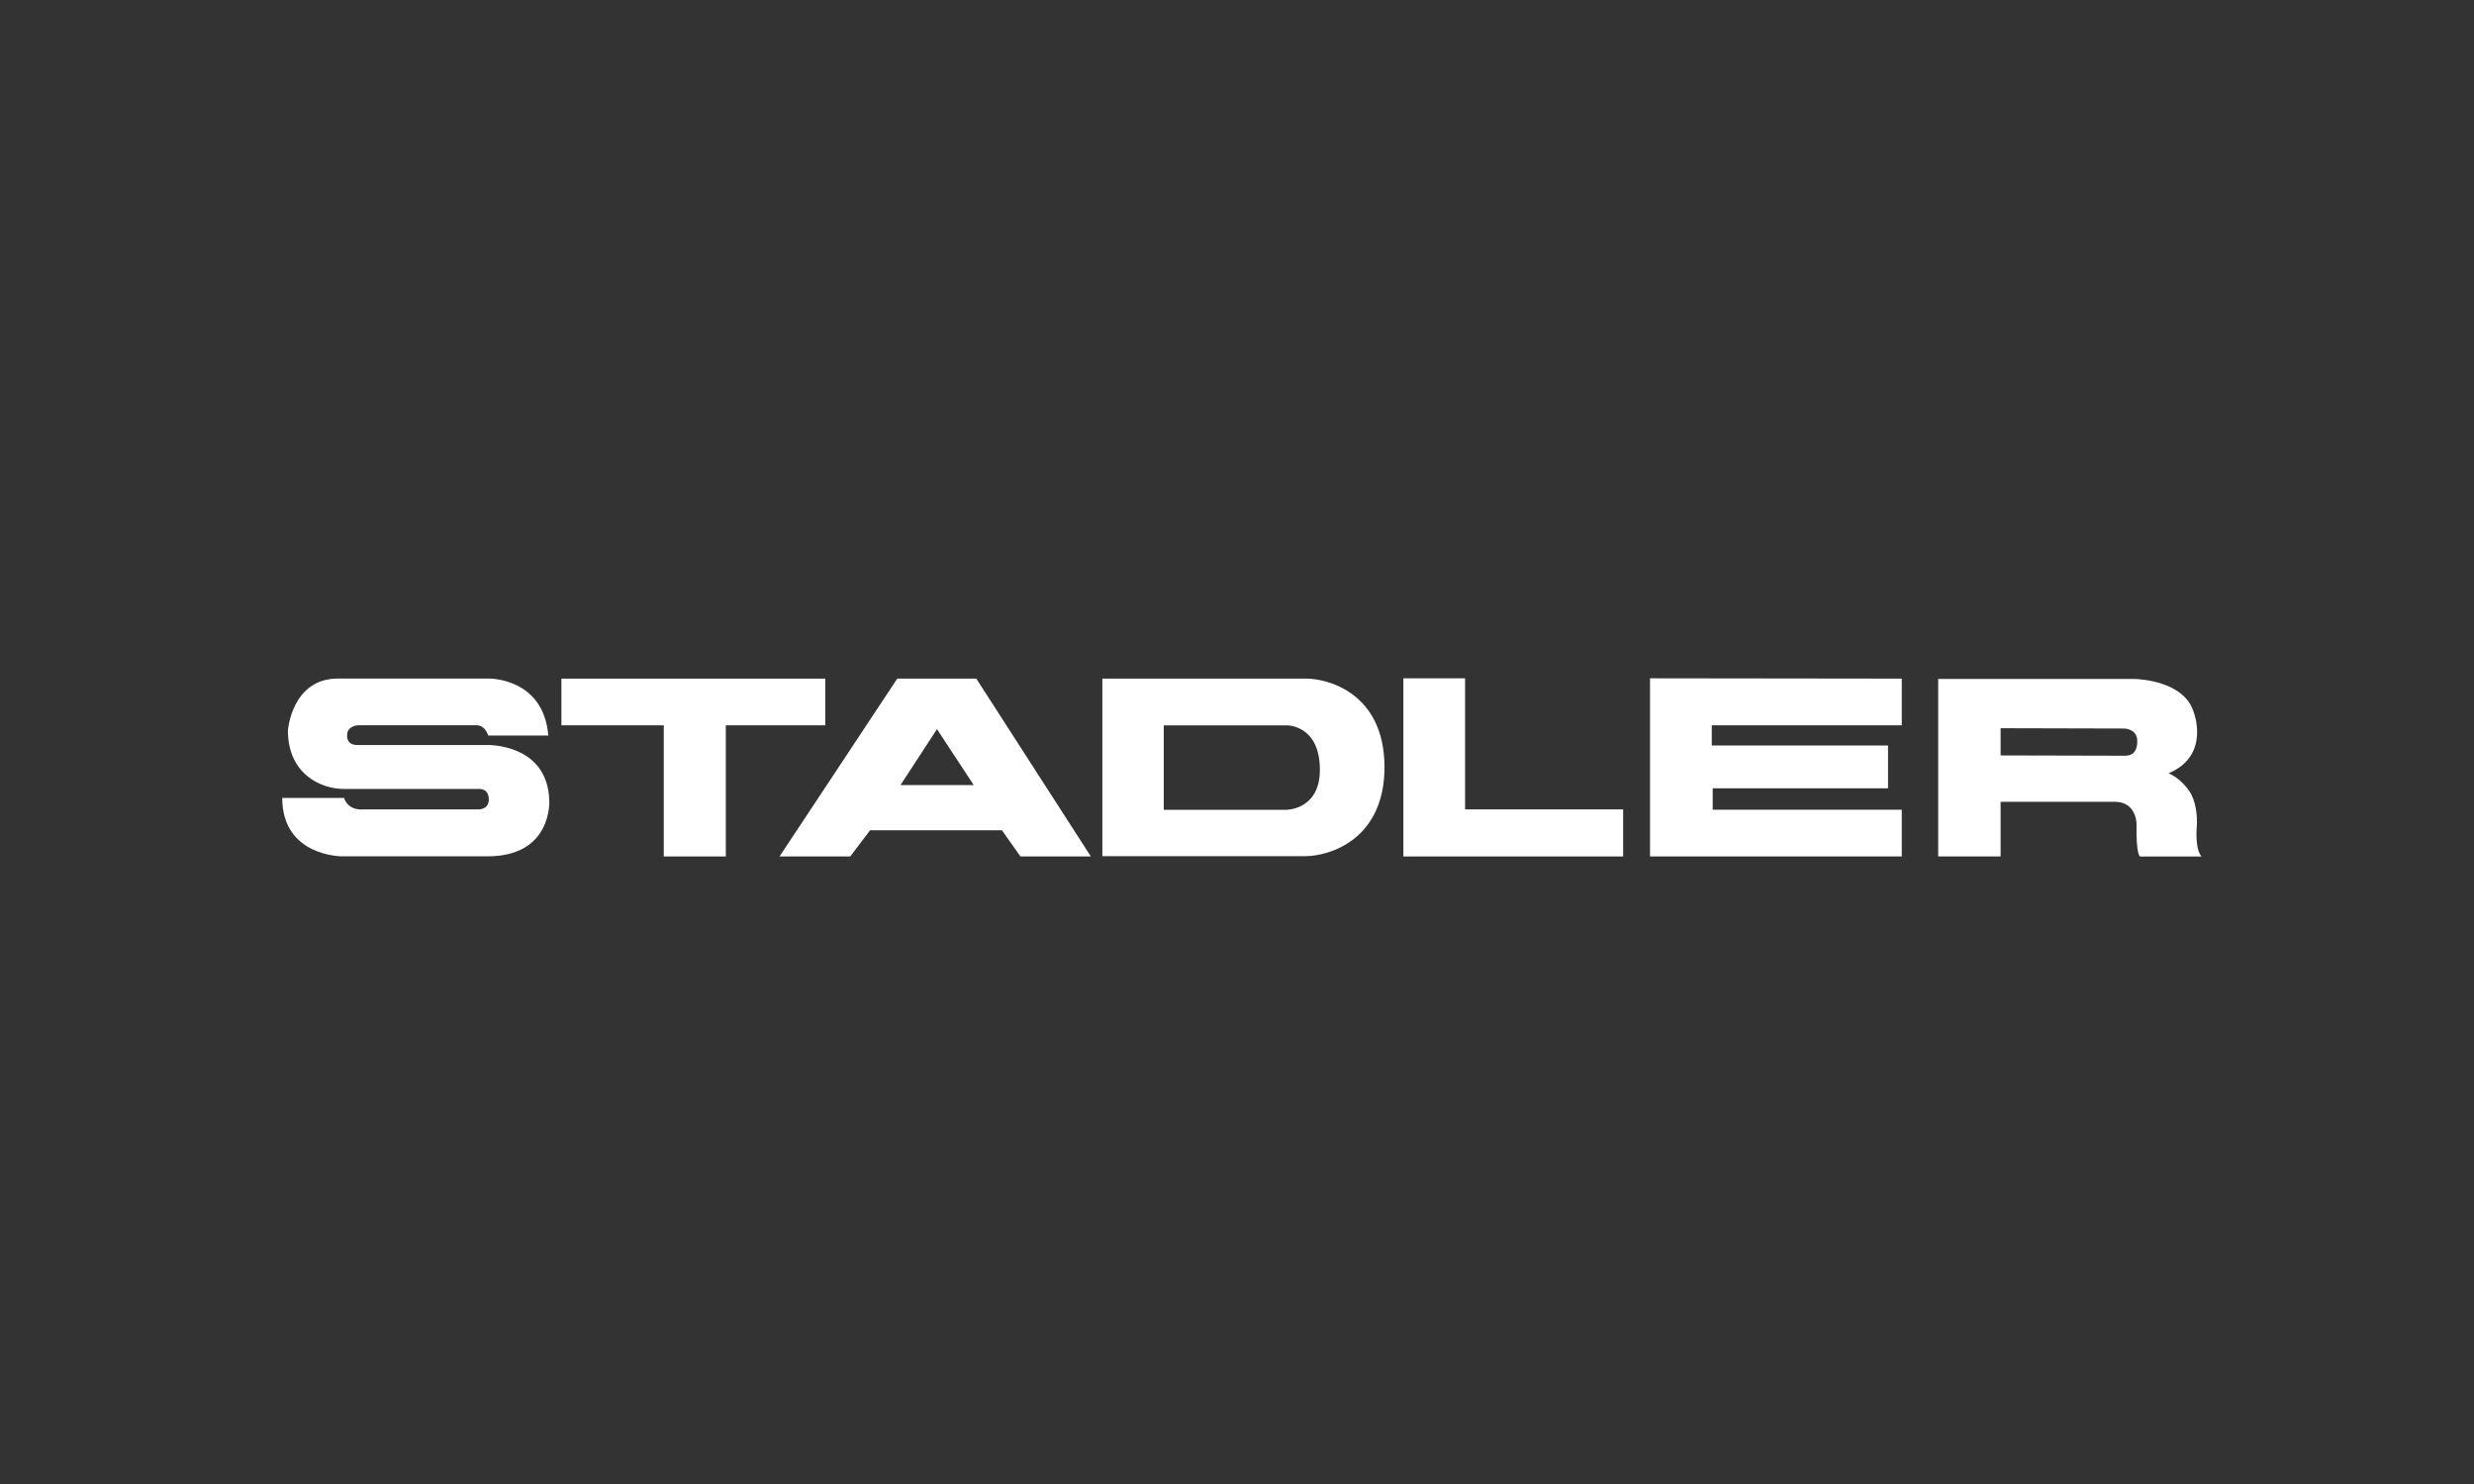 <?xml version="1.0" encoding="UTF-8"?>
<svg id="Ebene_1" data-name="Ebene 1" xmlns="http://www.w3.org/2000/svg" viewBox="0 0 400 240">
  <rect x="0" y="0" width="400" height="240" fill="#333333" stroke="none"/>
  <defs>
    <style>
      .cls-1 {
        fill: #fff;
      }
    </style>
  </defs>
  <polygon class="cls-1" points="226.9 109.7 236.88 109.7 236.88 130.9 262.43 130.9 262.43 138.51 226.9 138.51 226.9 109.7"/>
  <polygon class="cls-1" points="266.78 109.7 307.48 109.75 307.48 117.3 276.76 117.3 276.76 120.56 305.26 120.56 305.26 127.49 276.91 127.49 276.91 130.95 307.48 130.95 307.48 138.51 266.78 138.51 266.78 109.7"/>
  <g>
    <path class="cls-1" d="M45.61,129.04h10.03s.47,2.07,3.16,1.86h18.52s1.71,.1,1.71-1.6c0-1.86-1.6-1.71-1.6-1.71h-21.88c-3.57,0-9-2.33-9-9.47,0,0,.62-8.38,8.07-8.38h24.41s8.84-.16,9.62,9.21h-9.72s-.47-1.66-1.86-1.66h-19.14s-1.81,.05-1.81,1.6c0,0-.21,1.6,1.66,1.6h21.05s9.72-.26,9.98,9c0,0,.52,9-9.98,9h-23.53s-9.67,.05-9.67-9.47"/>
    <polygon class="cls-1" points="90.77 109.75 133.44 109.75 133.44 117.3 117.35 117.3 117.35 138.51 107.32 138.51 107.32 117.3 90.77 117.3 90.77 109.75"/>
    <g>
      <path class="cls-1" d="M355.17,133.8c.16-1.86-.16-4.34-1.19-5.84-1.5-2.22-3.36-2.9-3.36-2.9,6.88-2.9,4.03-9.98,4.03-9.98-1.55-4.81-8.38-5.28-9.78-5.28h-31.5v28.71h10.09v-8.84h18.46c3.52,0,3.52,3.57,3.52,3.57-.1,5.12,.57,5.28,.57,5.28h9.93c-.78-.88-.88-2.9-.78-4.71m-11.48-11.59l-20.22-.05v-4.4l20.02,.05s2.22,.05,2.07,2.22c0,0,.1,2.17-1.86,2.17"/>
      <path class="cls-1" d="M211.23,109.75h-33v28.71h32.84c3.78,0,12.78-2.59,12.78-14.43-.05-12.1-9.36-14.28-12.62-14.28m-3.36,21.21h-19.71v-13.65h19.96s5.28-.05,5.28,7.19c0,6.57-5.53,6.47-5.53,6.47"/>
      <path class="cls-1" d="M157.85,109.75h-12.78l-19.03,28.76h11.43l3.21-4.24h21.31l3,4.24h11.38l-18.52-28.76Zm-12.26,17.22l5.9-9.05,5.95,9.05h-11.84Z"/>
    </g>
  </g>
</svg>